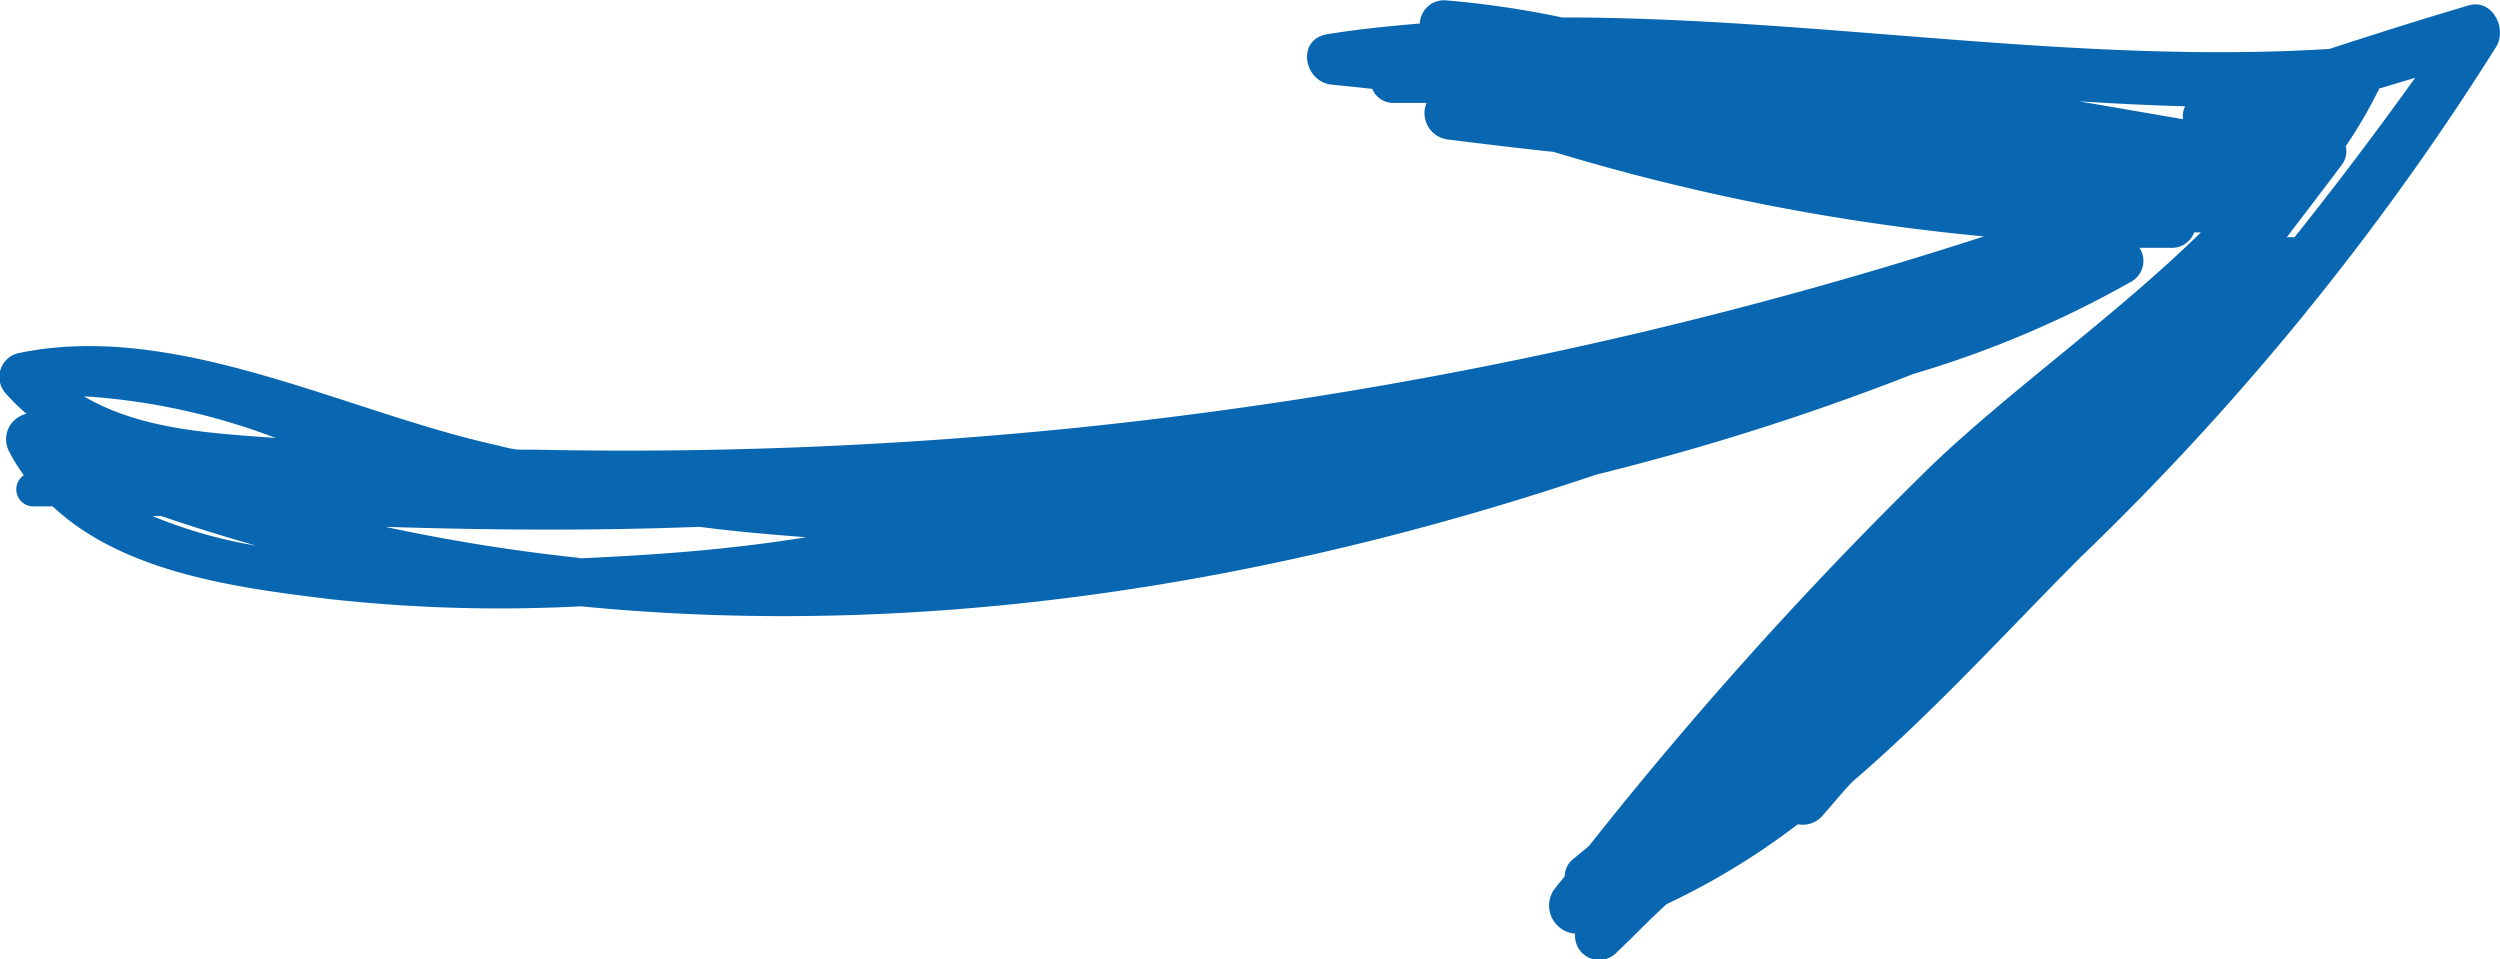 <svg id="Objects" xmlns="http://www.w3.org/2000/svg" viewBox="0 0 74.55 28.6"><defs><style>.cls-1{fill:#0967b1;}</style></defs><path class="cls-1" d="M179.4,60.77c-1.39.41-2.78.85-4.16,1.3-7.64.47-15.25-.94-22.88-.94a28.15,28.15,0,0,0-3.47-.51.72.72,0,0,0-.77.69c-.92.08-1.84.17-2.76.32s-.71,1.39.1,1.5l1.24.13a.68.68,0,0,0,.62.42c.33,0,.65,0,1,0a.79.79,0,0,0,.64,1.09c1.05.13,2.1.26,3.15.37a65.46,65.46,0,0,0,12.83,2.52,131.38,131.38,0,0,1-27,5.7,132.43,132.43,0,0,1-16.18.66l-.43,0c-.25,0-.51-.08-.76-.14-4.52-1-9.56-3.72-14.24-2.74a.73.73,0,0,0-.39,1.19,6.13,6.13,0,0,0,.63.62.78.78,0,0,0-.54,1.08,5.19,5.19,0,0,0,.46.75.51.51,0,0,0,.24.93l.62,0c2.13,2,5.57,2.44,8.31,2.77a46.19,46.19,0,0,0,7.44.21c10.15,1,20.47-.62,30.29-3.93a74.89,74.89,0,0,0,9.45-3A31,31,0,0,0,169.35,69a.71.71,0,0,0,.23-1c.31,0,.61,0,.92,0a.71.71,0,0,0,.71-.46l.2,0c-2.57,2.52-5.69,4.7-8.08,7a119.67,119.67,0,0,0-10.17,11.3l-.46.38a.66.66,0,0,0-.26.52c-.11.14-.23.28-.34.43a.84.84,0,0,0,.65,1.28A.72.72,0,0,0,154,89c.5-.47,1-1,1.48-1.43a21.5,21.5,0,0,0,3.91-2.38.78.78,0,0,0,.75-.27c.3-.34.59-.7.88-1,2.44-2.09,4.64-4.53,6.82-6.71A80.59,80.59,0,0,0,180.22,62C180.55,61.44,180.09,60.57,179.4,60.77ZM110.33,76l.26,0c.94.32,1.88.61,2.82.88A14.13,14.13,0,0,1,110.33,76Zm-2-3.57A19.53,19.53,0,0,1,114,73.67C112.11,73.53,110,73.43,108.3,72.44Zm14.76,4.82a55,55,0,0,1-5.82-.93c3.12.1,6.25.12,9.37,0,1.06.14,2.12.23,3.18.31C127.55,77,125.31,77.16,123.06,77.26Zm47.82-13.08-3.14-.54c1.06.07,2.12.12,3.17.15A.65.65,0,0,0,170.88,64.18Zm3.31,3.52a1,1,0,0,0-.25,0c.55-.73,1.11-1.45,1.66-2.19a.66.66,0,0,0,.1-.53,13.81,13.81,0,0,0,1-1.72l1.07-.32C176.63,64.56,175.43,66.15,174.19,67.7Z" transform="translate(-105.78 -60.61)"/></svg>
